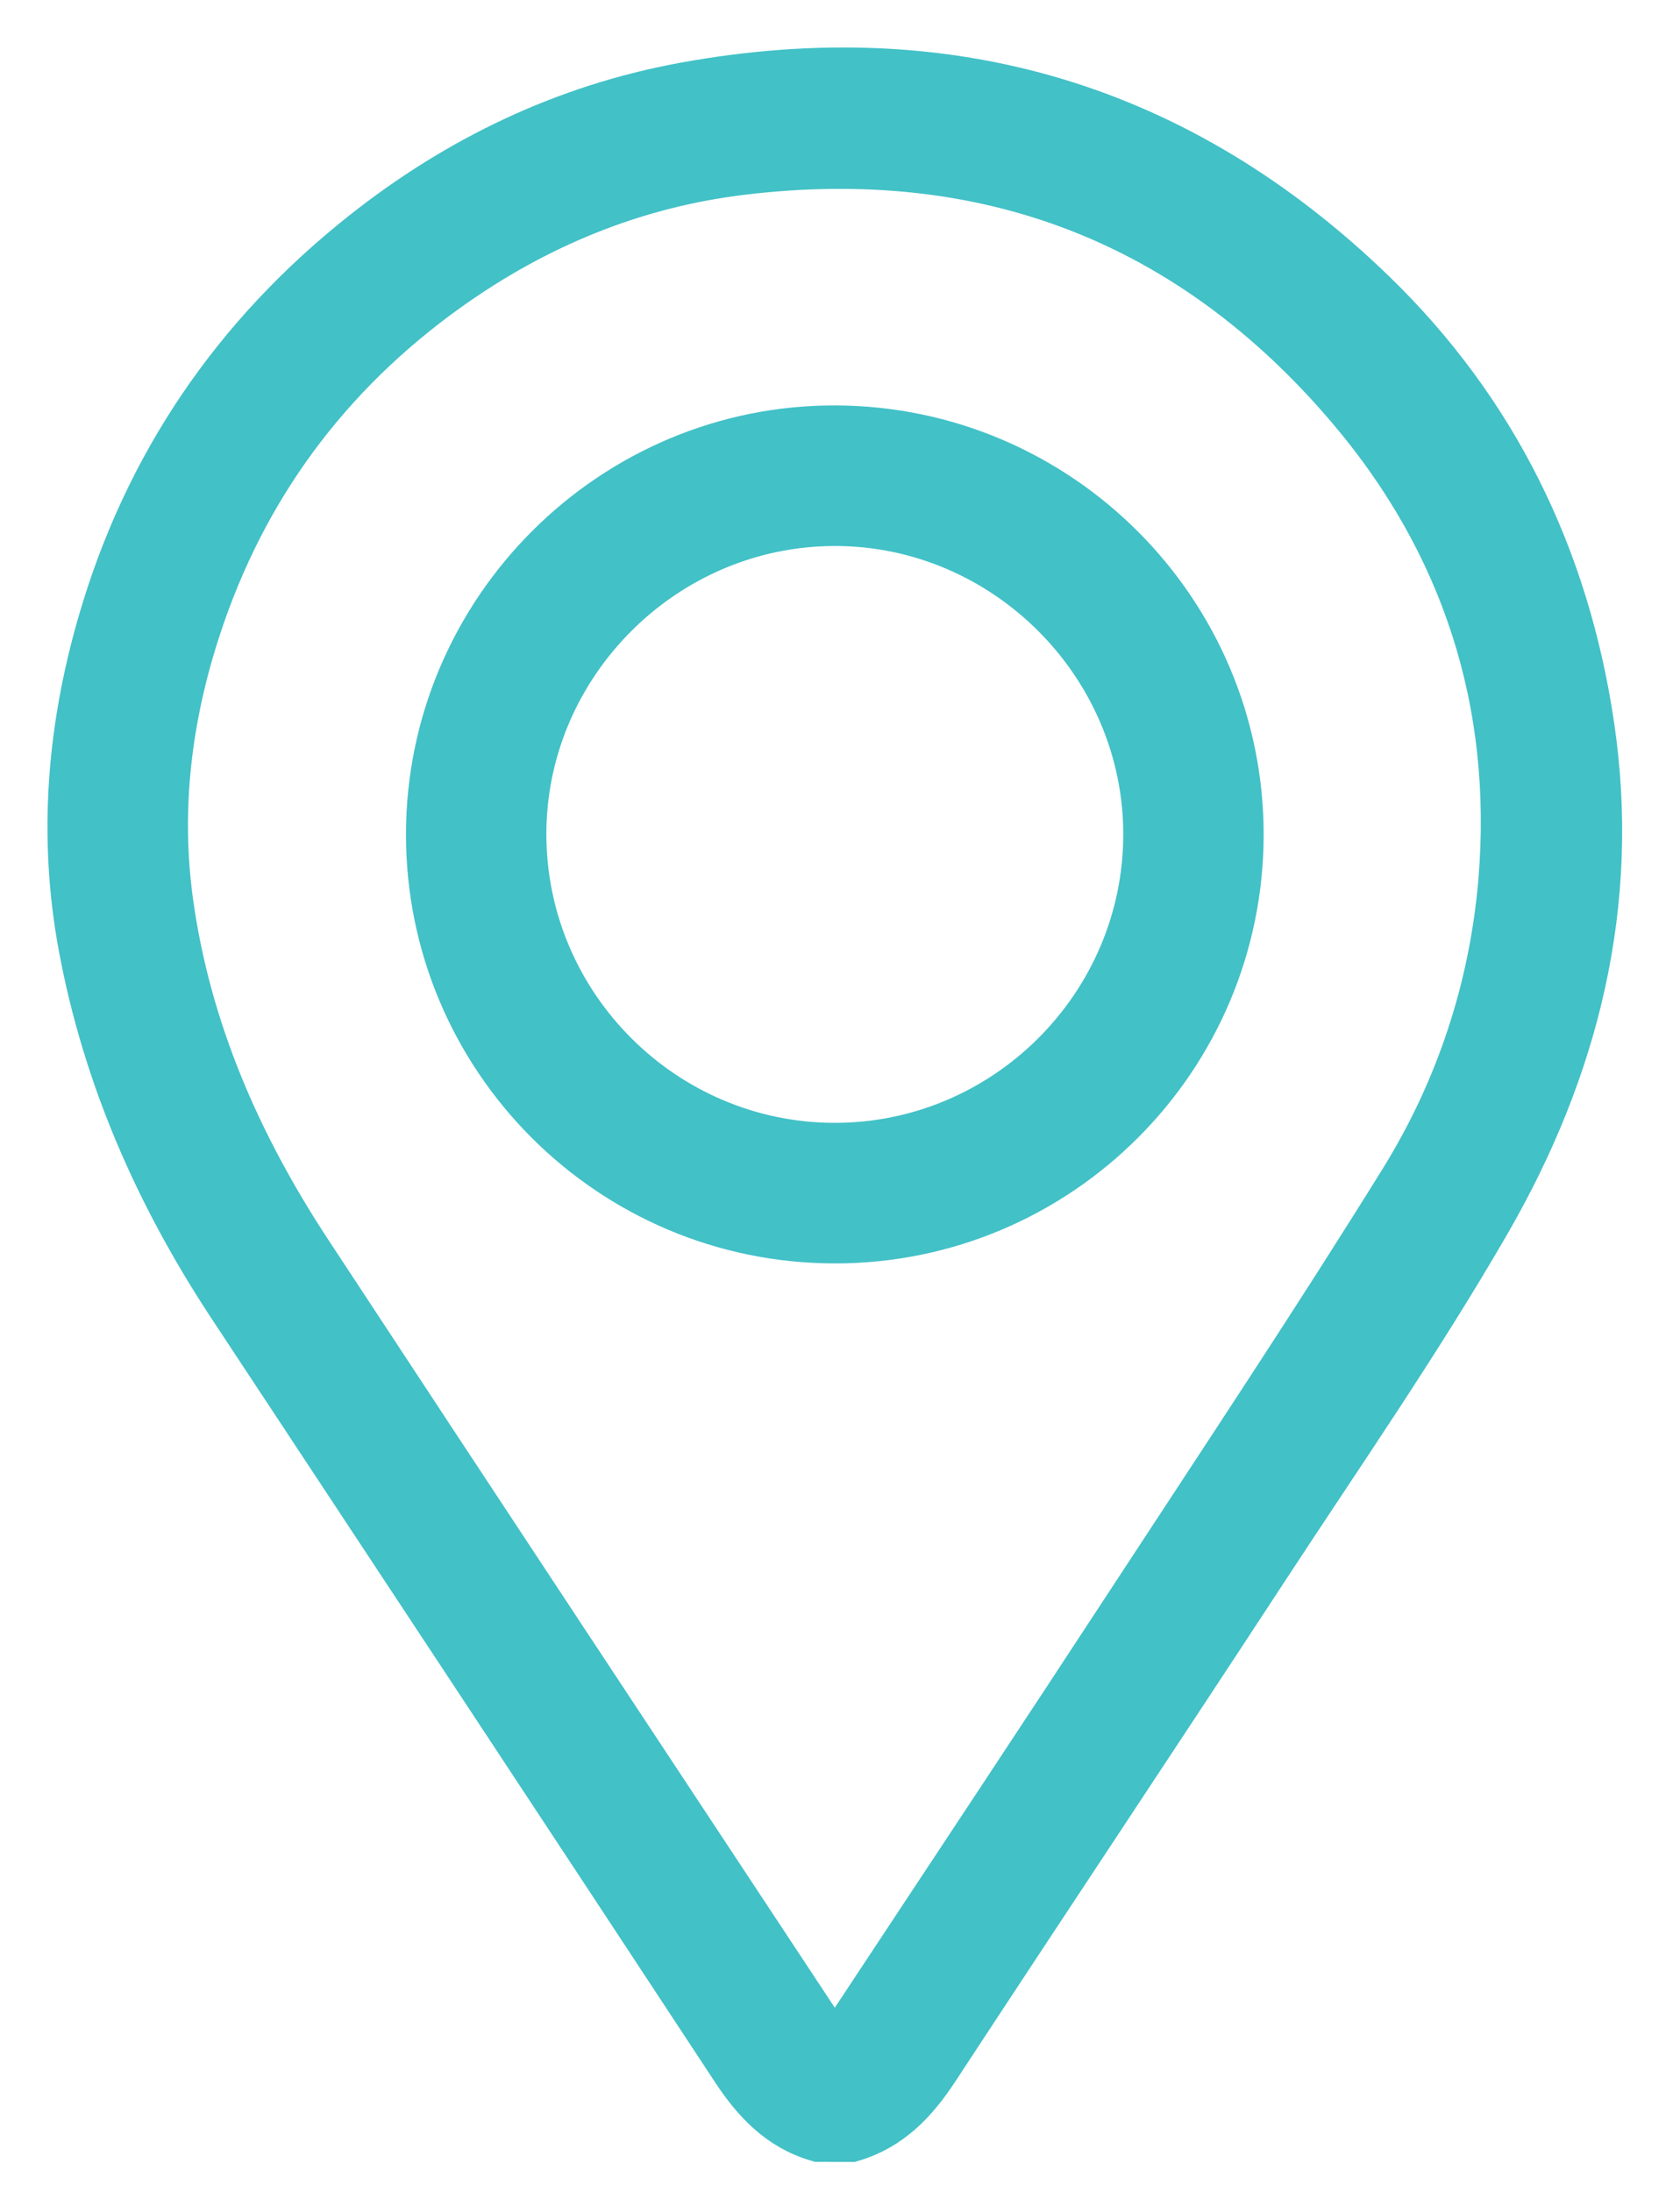<svg width="23" height="30" viewBox="0 0 23 30" fill="none" xmlns="http://www.w3.org/2000/svg">
<path d="M11.209 29.239C10.694 29.09 10.362 28.733 10.076 28.298C7.784 24.811 5.483 21.331 3.185 17.849C2.194 16.345 1.48 14.728 1.149 12.947C0.872 11.45 0.993 9.978 1.413 8.531C2.036 6.384 3.24 4.617 4.993 3.228C6.29 2.2 7.751 1.5 9.377 1.203C12.985 0.545 16.143 1.485 18.775 4.034C20.434 5.642 21.409 7.634 21.75 9.93C22.113 12.365 21.542 14.621 20.339 16.706C19.403 18.327 18.332 19.871 17.305 21.439C15.805 23.731 14.286 26.01 12.784 28.3C12.498 28.735 12.165 29.09 11.65 29.24L11.209 29.239ZM11.431 28.069C11.543 27.917 11.627 27.812 11.702 27.7C12.999 25.737 14.3 23.777 15.588 21.808C16.811 19.94 18.048 18.081 19.225 16.184C20.003 14.93 20.465 13.534 20.589 12.059C20.793 9.618 20.084 7.422 18.508 5.566C16.326 2.994 13.512 1.912 10.155 2.318C8.668 2.497 7.317 3.056 6.1 3.927C4.457 5.104 3.309 6.656 2.679 8.575C2.276 9.802 2.118 11.063 2.296 12.354C2.54 14.109 3.235 15.688 4.198 17.154C6.52 20.687 8.852 24.212 11.182 27.74C11.246 27.838 11.322 27.928 11.429 28.07L11.431 28.069Z" fill="#42C1C7" stroke="#42C1C7" stroke-width="0.7"/>
<path d="M11.426 16.942C8.375 16.939 5.903 14.461 5.908 11.413C5.913 8.369 8.409 5.884 11.446 5.899C14.482 5.913 16.949 8.387 16.95 11.42C16.95 14.469 14.474 16.945 11.426 16.942ZM11.428 7.123C9.067 7.125 7.122 9.076 7.13 11.431C7.139 13.787 9.063 15.711 11.417 15.718C13.781 15.725 15.722 13.793 15.728 11.428C15.733 9.072 13.785 7.121 11.428 7.123Z" fill="#42C1C7" stroke="#42C1C7" stroke-width="0.7"/>
</svg>
